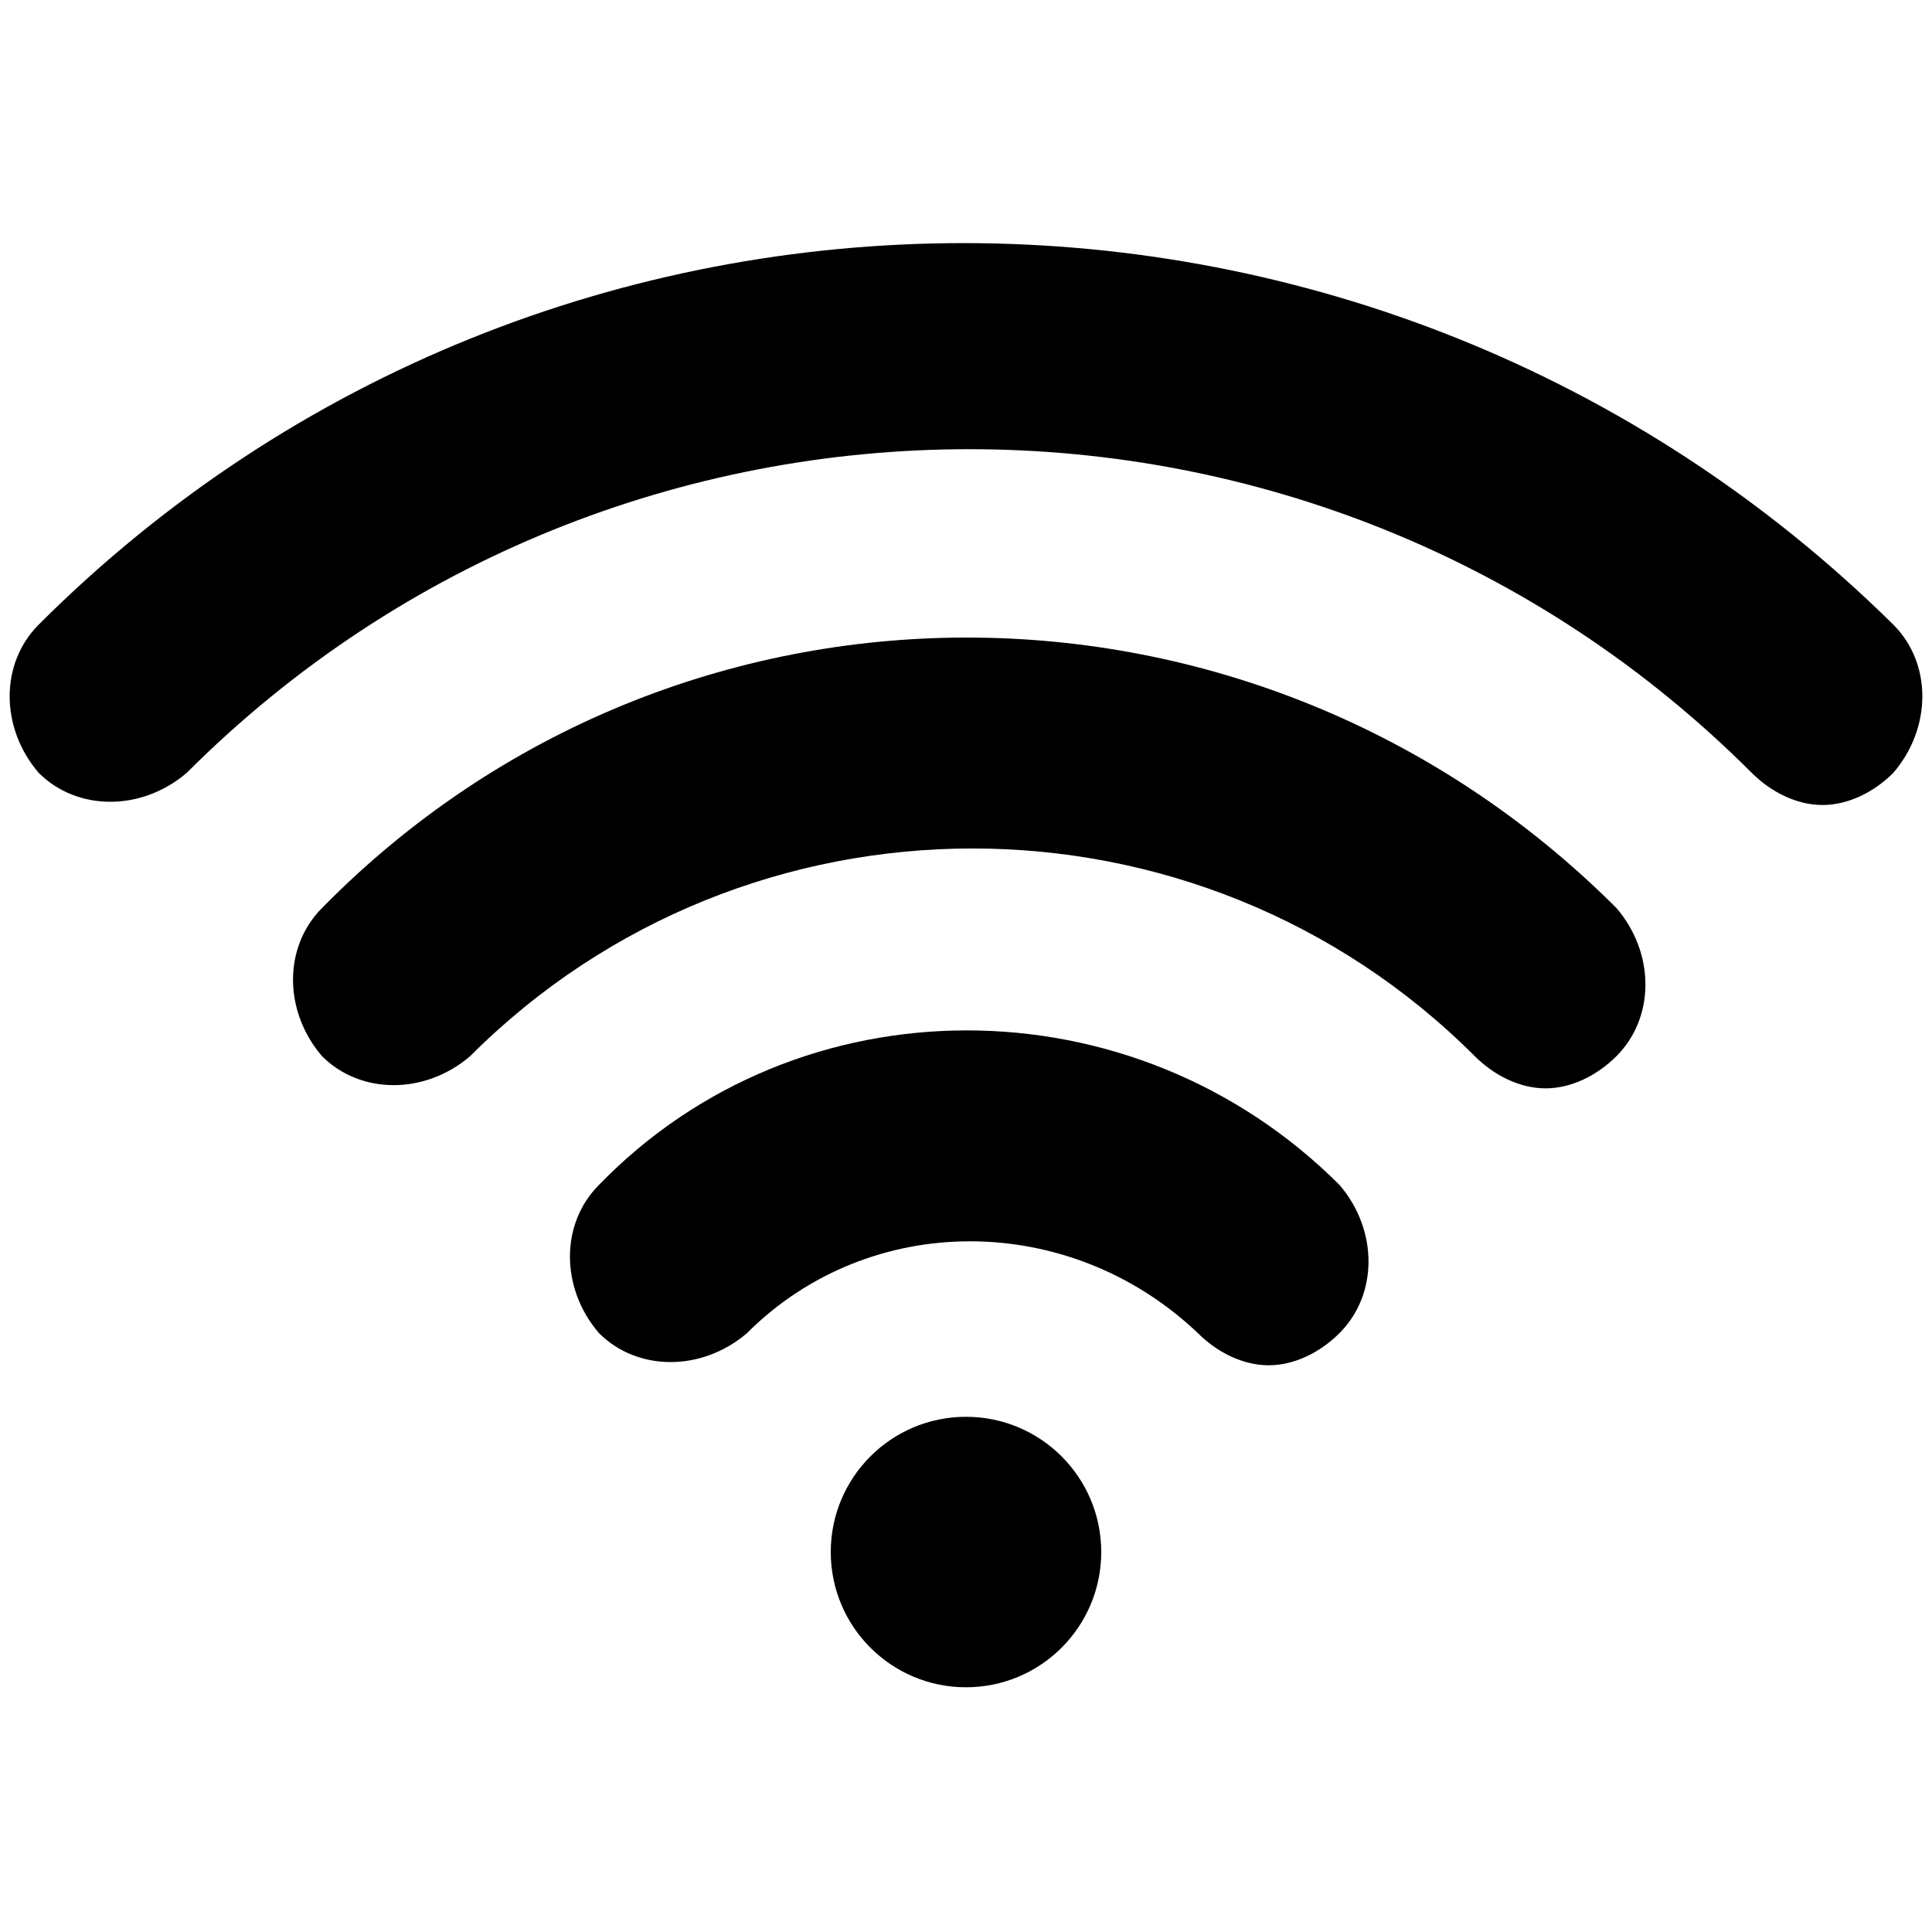 <?xml version="1.0" encoding="UTF-8"?>
<!-- Generator: Adobe Illustrator 27.2.0, SVG Export Plug-In . SVG Version: 6.00 Build 0)  -->
<svg xmlns="http://www.w3.org/2000/svg" xmlns:xlink="http://www.w3.org/1999/xlink" version="1.1" id="Capa_1" x="0px" y="0px" viewBox="0 0 30 30" style="enable-background:new 0 0 30 30;" xml:space="preserve">
<g>
	<g>
		<path d="M5,14.1c-0.6,0.6-0.6,1.6,0,2.3c0.6,0.6,1.6,0.6,2.3,0c4.3-4.3,11.3-4.3,15.6,0c0.3,0.3,0.7,0.5,1.1,0.5s0.8-0.2,1.1-0.5    c0.6-0.6,0.6-1.6,0-2.3C19.5,8.5,10.5,8.5,5,14.1z"></path>
		<path d="M9.3,18.4c-0.6,0.6-0.6,1.6,0,2.3c0.6,0.6,1.6,0.6,2.3,0c1.9-1.9,5-1.9,7,0c0.3,0.3,0.7,0.5,1.1,0.5    c0.4,0,0.8-0.2,1.1-0.5c0.6-0.6,0.6-1.6,0-2.3C17.6,15.2,12.4,15.2,9.3,18.4z"></path>
		<circle cx="15" cy="24.1" r="2.1"></circle>
		<path d="M29.4,9.7c-8-7.9-20.9-7.9-28.8,0C0,10.3,0,11.3,0.6,12c0.6,0.6,1.6,0.6,2.3,0c6.7-6.7,17.6-6.7,24.3,0    c0.3,0.3,0.7,0.5,1.1,0.5s0.8-0.2,1.1-0.5C30,11.3,30,10.3,29.4,9.7z"></path>
	</g>
</g>
</svg>
